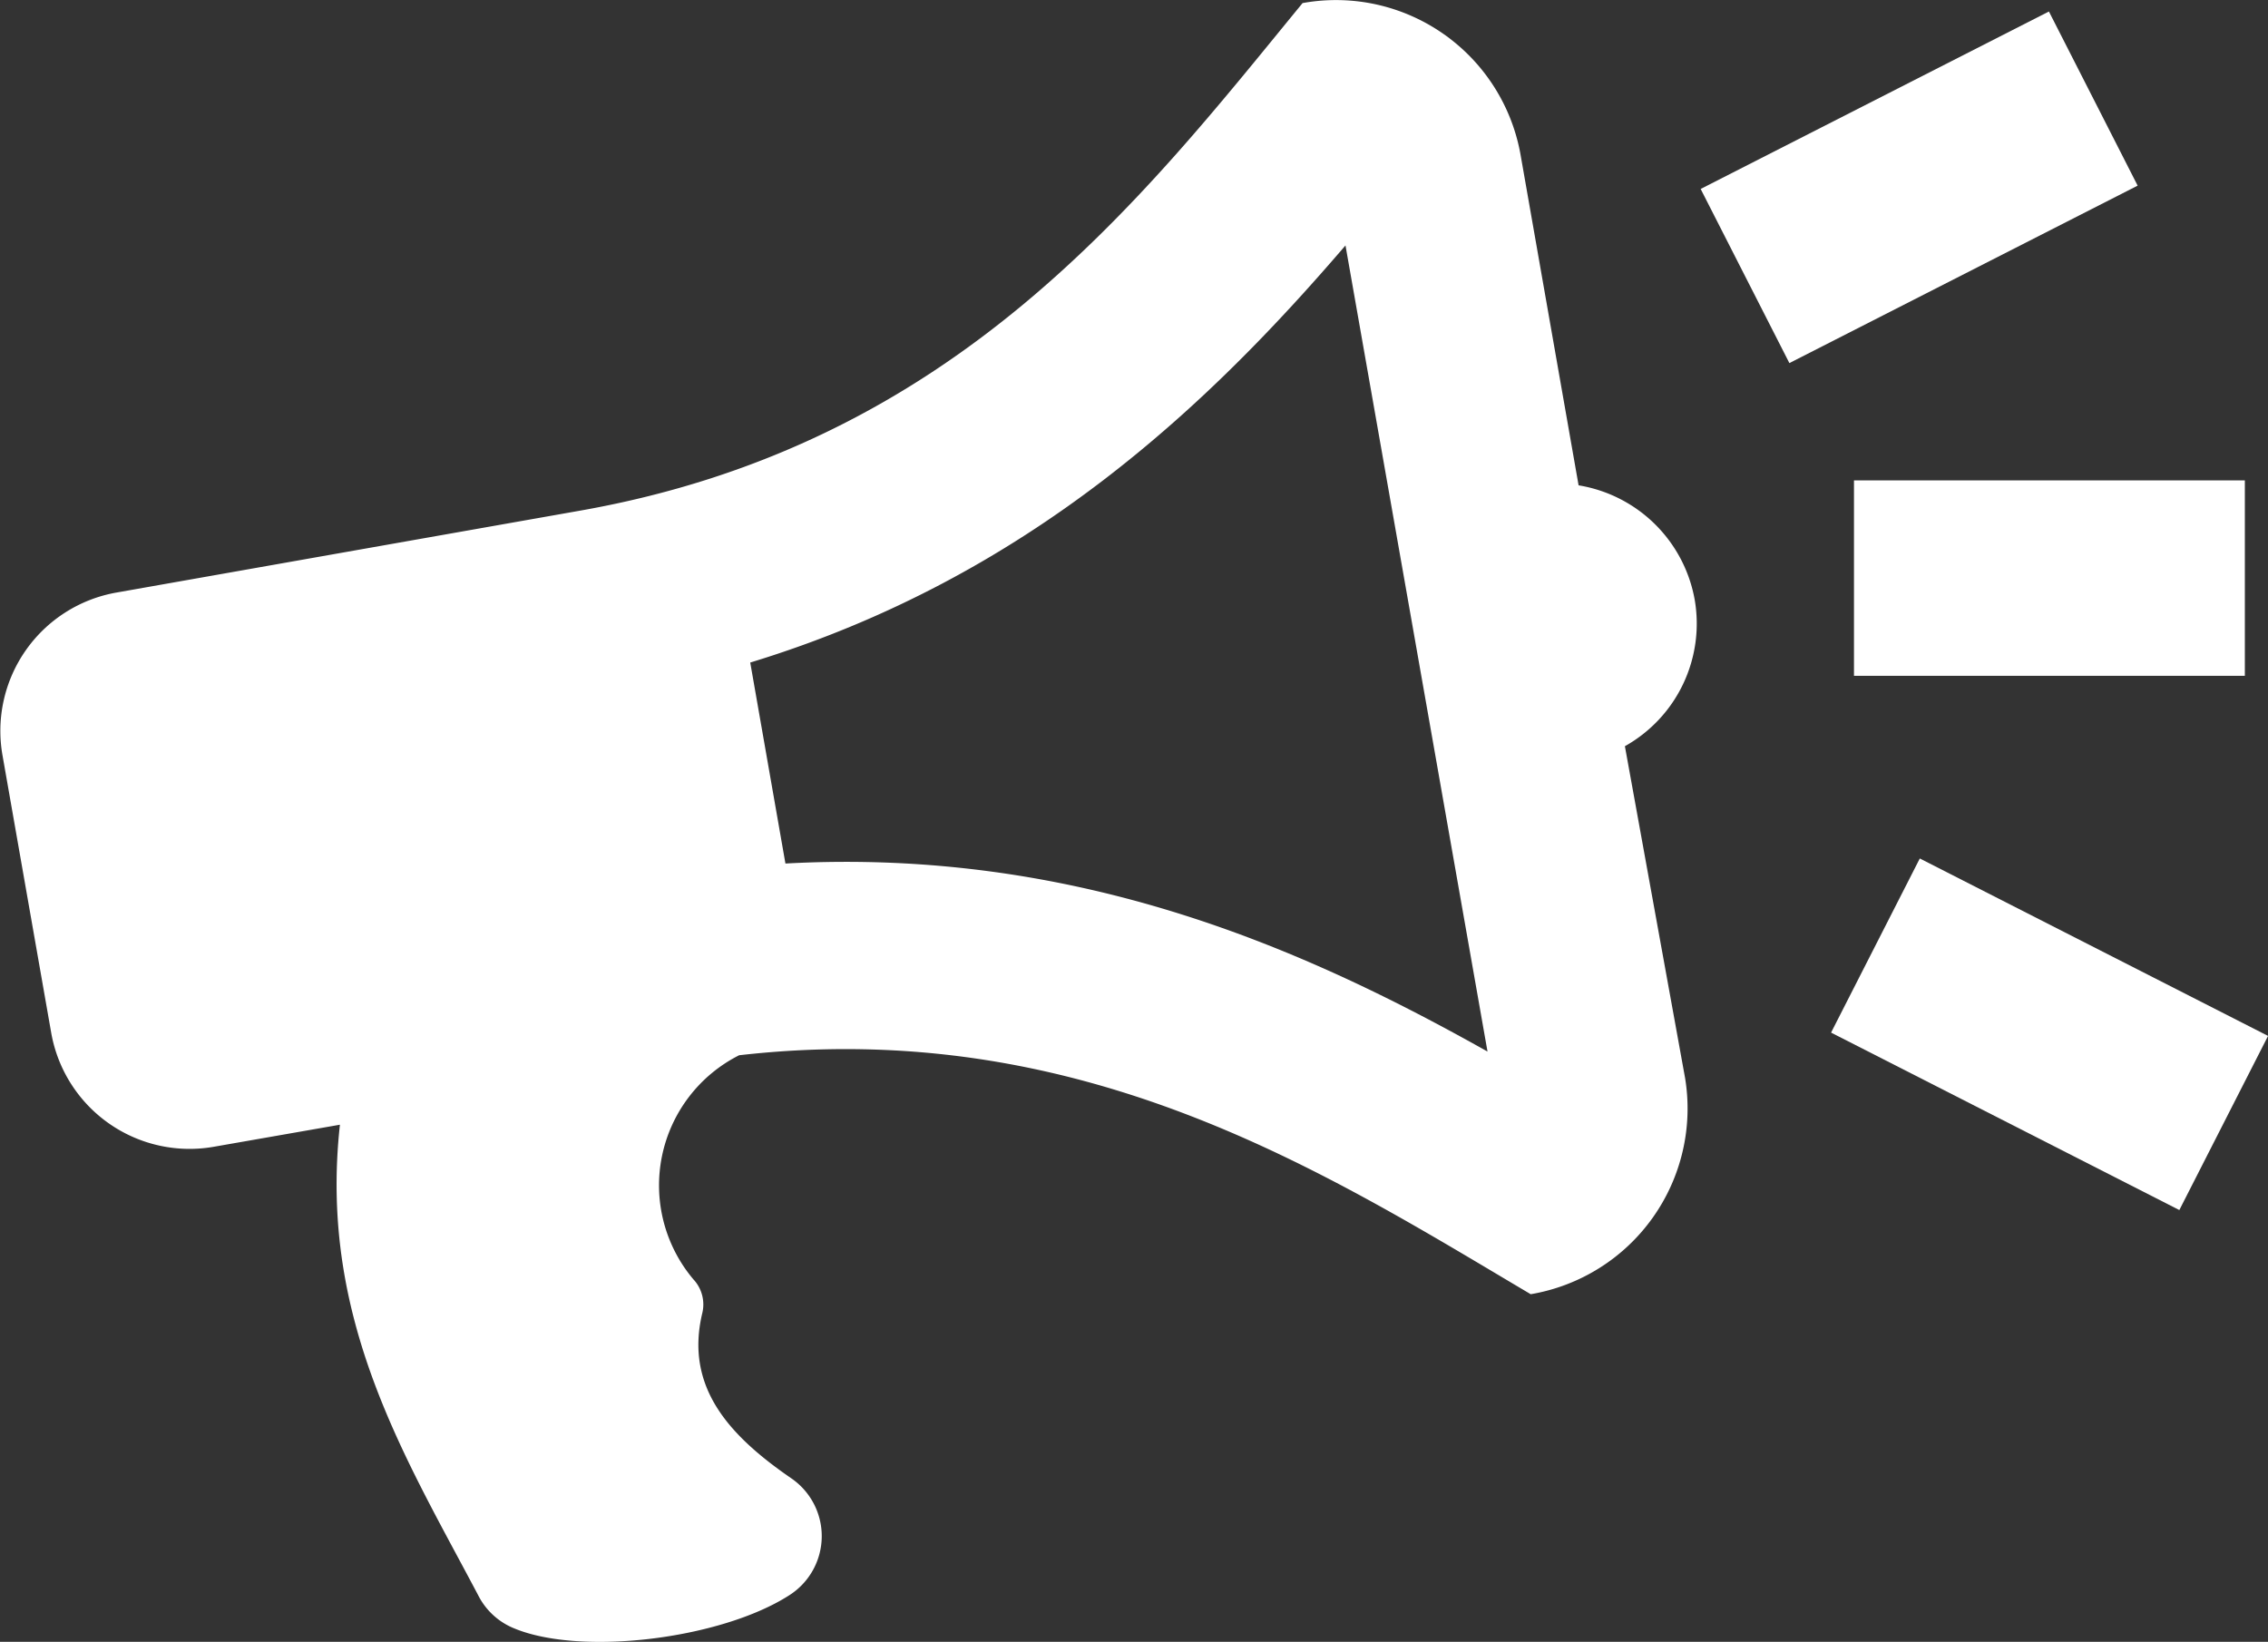 <svg id="Layer_1" data-name="Layer 1" xmlns="http://www.w3.org/2000/svg" viewBox="0 0 73.46 53.18"><rect x="0" y="0" width="73.46" height="53.18" fill="#333333" stroke="none"/><defs><style>.cls-1{fill:#fff;}</style></defs><title>STA-MOZES-DA-PROMENIS</title><g id="Page-1"><g id="AKTIVISTIČKI-ALATI"><g id="ŠTA-MOŽEŠ-DA-PROMENIŠ"><g id="bullhorn"><path id="Shape" class="cls-1" d="M60.76,35.13A4.57,4.57,0,0,0,57,31.43L55.12,20.72a6.07,6.07,0,0,0-7.06-4.91c-5.17,6.3-11.21,14.29-23.4,16.44l-15,2.65a4.55,4.55,0,0,0-3.71,5.27l1.58,9a4.55,4.55,0,0,0,5.29,3.68l4.06-.71c-.7,6.34,2.15,10.82,4.52,15.32a2.25,2.25,0,0,0,1.14,1c2.17.89,6.67.34,8.88-1.07a2.27,2.27,0,0,0,.06-3.81c-2-1.38-3.44-2.95-2.86-5.35a1.19,1.19,0,0,0-.29-1.08,4.72,4.72,0,0,1,1.48-7.26c11.13-1.27,19,3.81,25.64,7.74a6.1,6.1,0,0,0,5-7L58.5,39.88A4.55,4.55,0,0,0,60.76,35.13ZM54.05,49.77c-5.86-3.29-13.25-6.61-22.74-6.09l-1.14-6.51c9.08-2.77,14.9-8.41,19.28-13.51Z" transform="translate(-5.87 -15.71)"/></g><rect id="Rectangle-12" class="cls-1" x="61.7" y="18.61" width="12.66" height="6.33" transform="translate(-8.34 17.55) rotate(-27)"/><rect id="Rectangle-12-Copy" class="cls-1" x="69.08" y="42.88" width="6.33" height="12.66" transform="translate(-10.26 75.53) rotate(-63)"/><rect id="Rectangle-12-Copy-2" class="cls-1" x="60.05" y="15.56" width="12.66" height="6.33"/></g></g></g></svg>